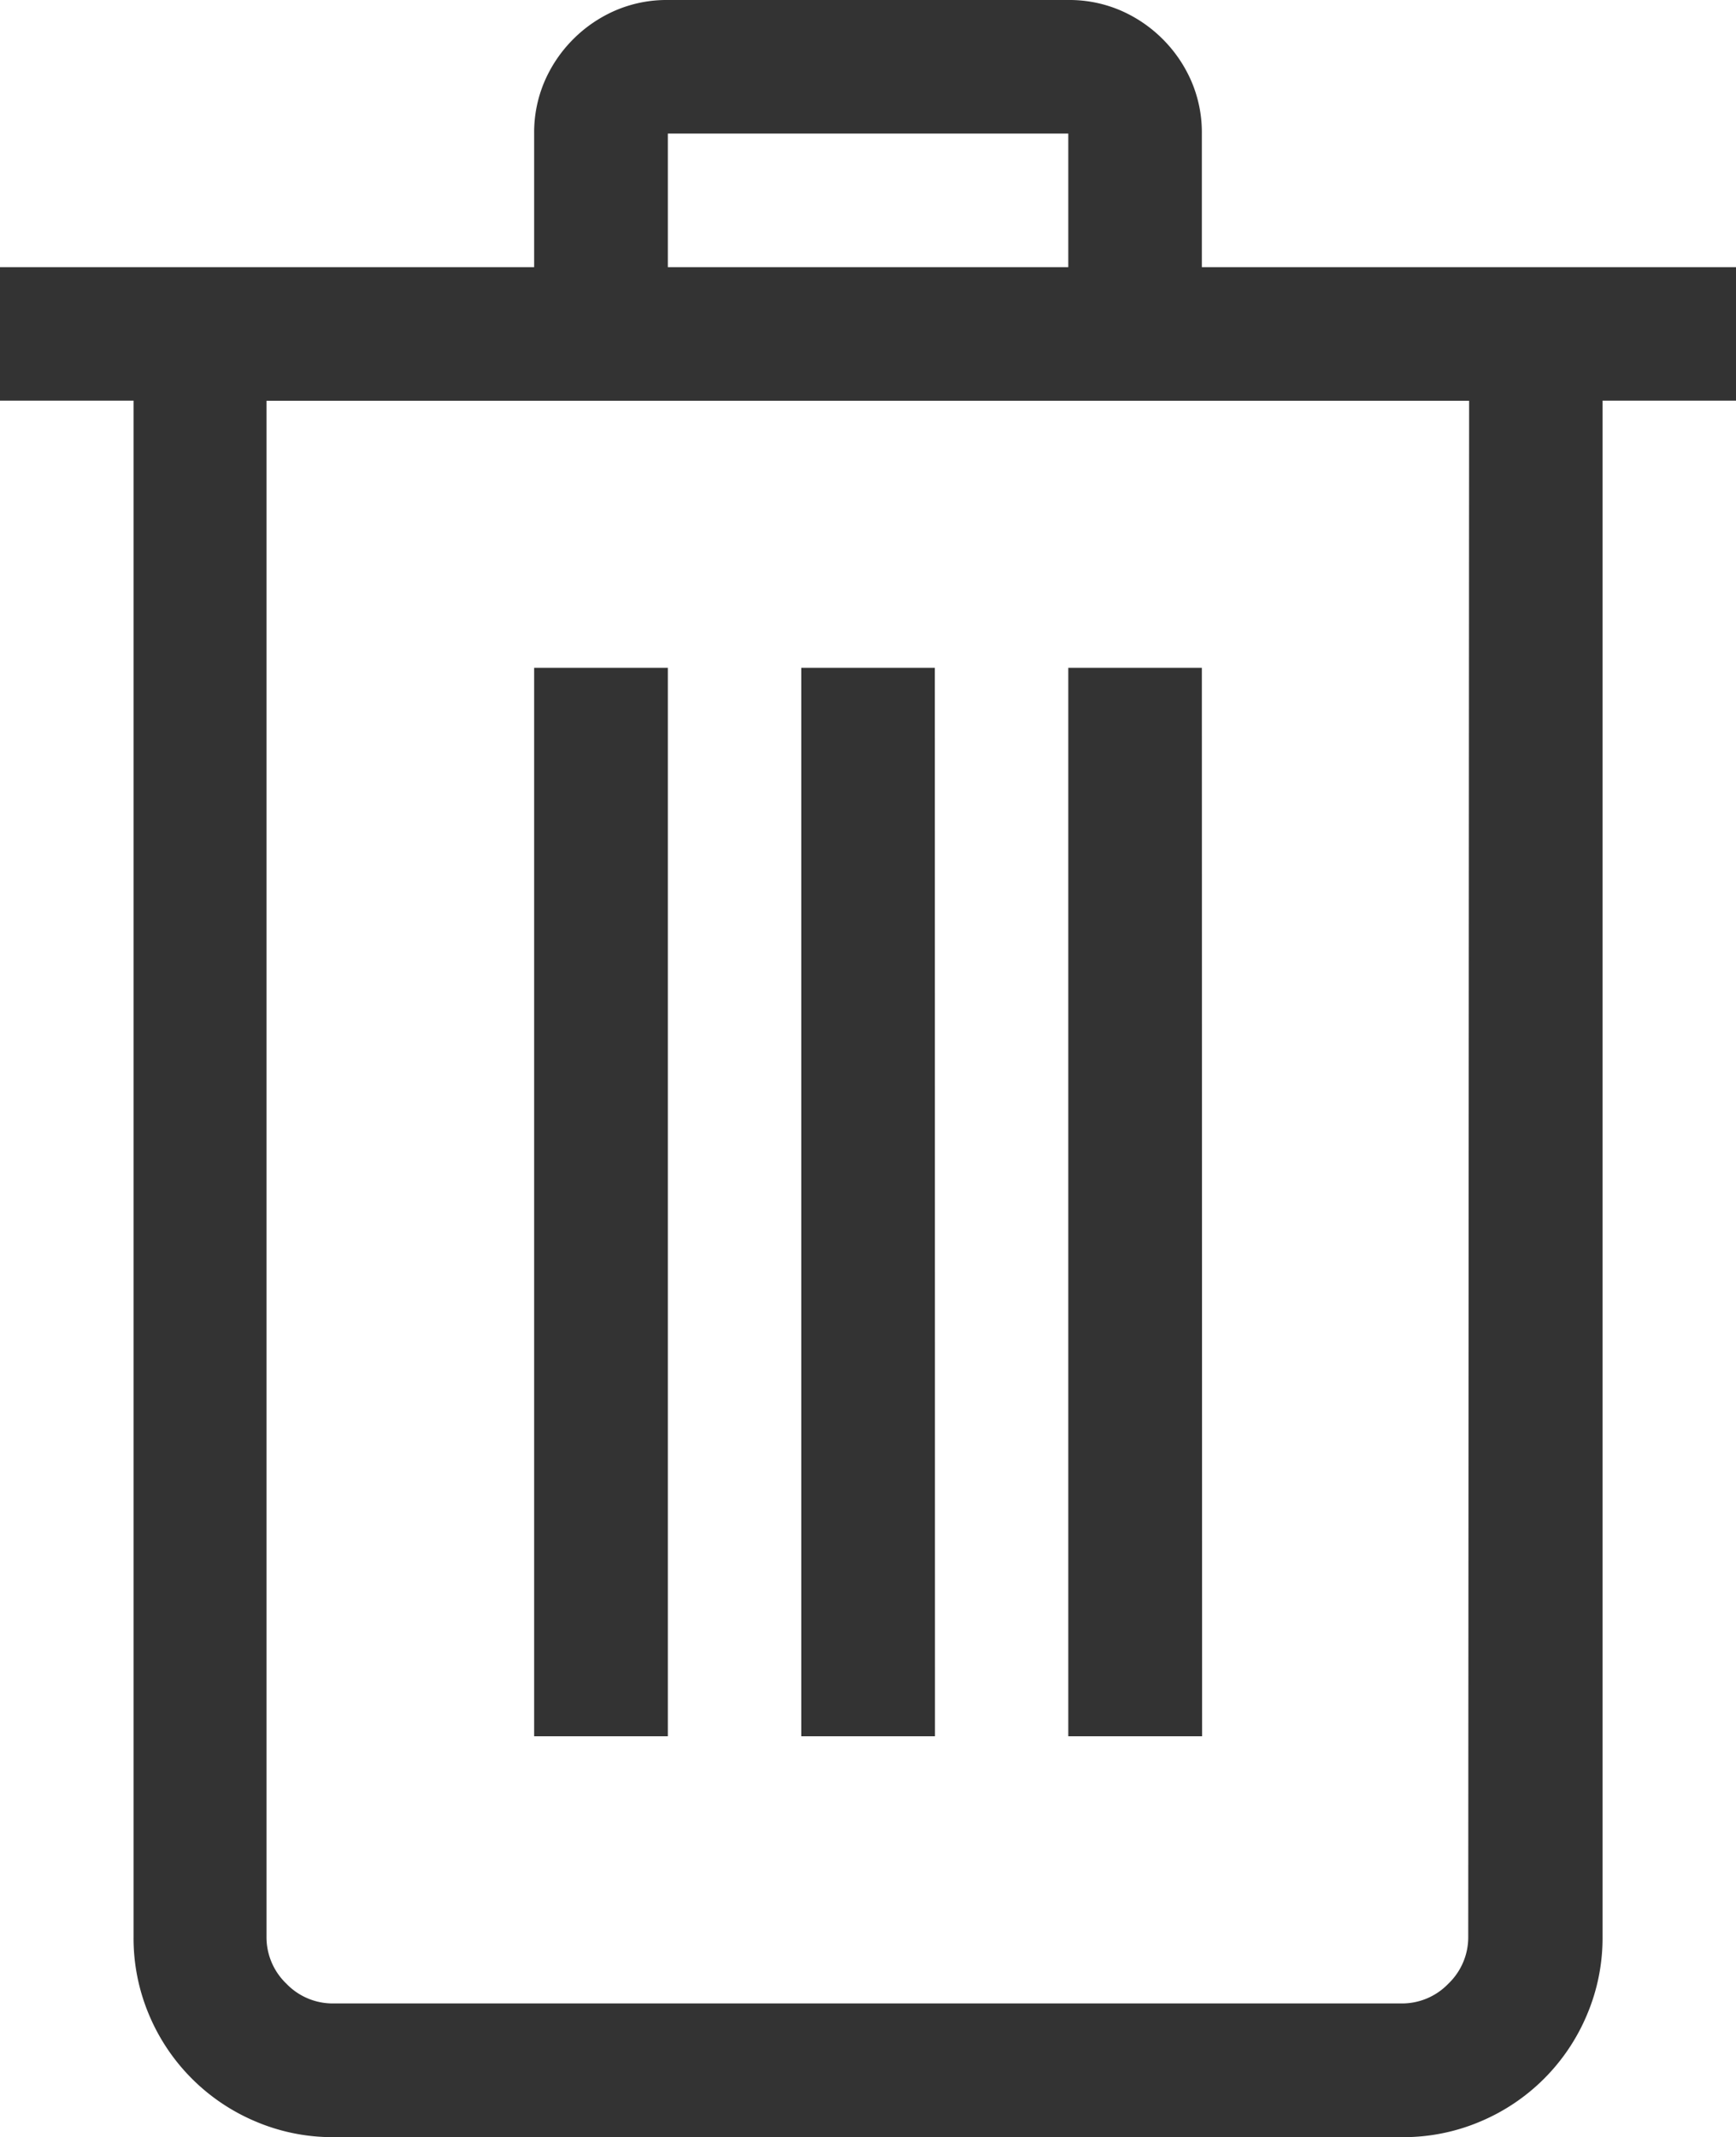 <svg xmlns="http://www.w3.org/2000/svg" width="13.842" height="17.037" viewBox="0 0 13.842 17.037">
  <path id="Remove" d="M14.717-10.806H13.653V1.44a1.567,1.567,0,0,1-.125.624,1.589,1.589,0,0,1-.849.849,1.567,1.567,0,0,1-.624.125H3.537a1.567,1.567,0,0,1-.624-.125,1.589,1.589,0,0,1-.849-.849A1.567,1.567,0,0,1,1.94,1.44V-10.806H.875V-11.87H5.134v-1.065a1.032,1.032,0,0,1,.083-.416,1.082,1.082,0,0,1,.229-.337,1.082,1.082,0,0,1,.337-.229A1.032,1.032,0,0,1,6.2-14H9.393a1.032,1.032,0,0,1,.416.083,1.082,1.082,0,0,1,.337.229,1.082,1.082,0,0,1,.229.337,1.032,1.032,0,0,1,.083.416v1.065h4.259ZM6.2-11.87H9.393v-1.065H6.2Zm6.389,1.065H3V1.44a.512.512,0,0,0,.158.374.512.512,0,0,0,.374.158h8.518a.512.512,0,0,0,.374-.158.512.512,0,0,0,.158-.374ZM6.2-.158H5.134V-8.676H6.2Zm2.13,0H7.264V-8.676H8.329Zm2.13,0H9.393V-8.676h1.065Z" transform="translate(-0.875 14)" fill="#333"/>
</svg>
